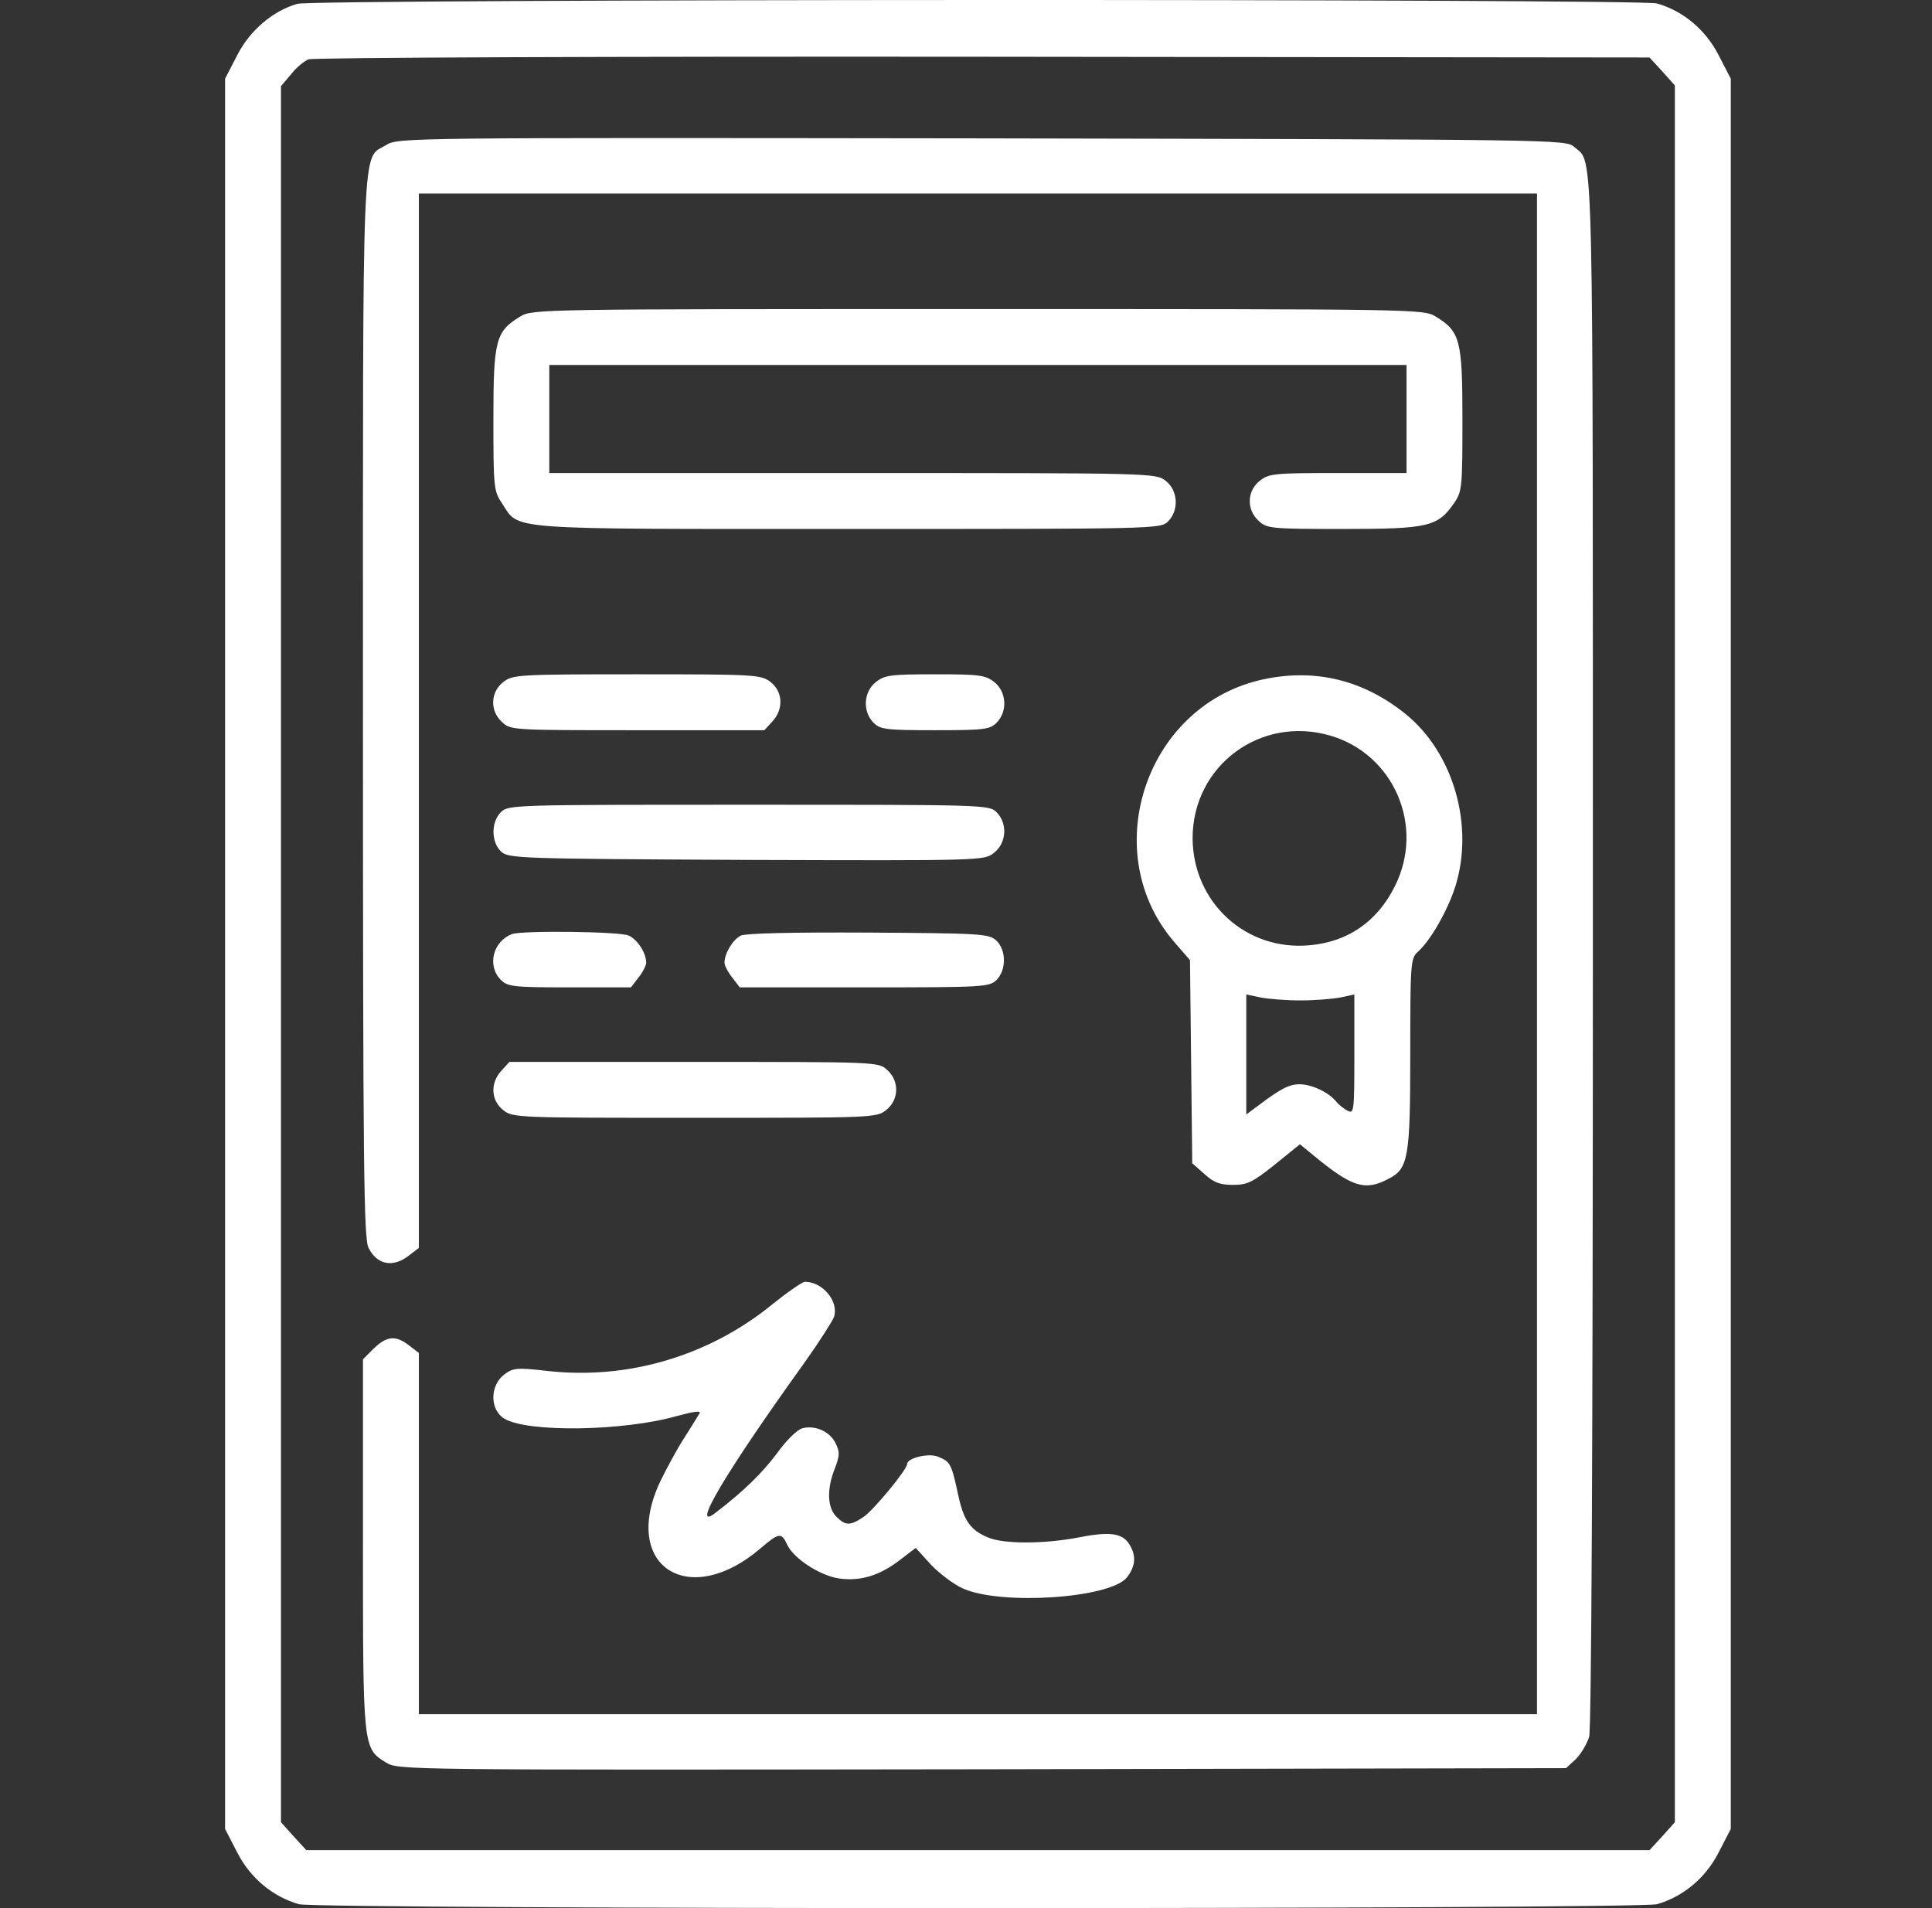 <?xml version="1.0" encoding="UTF-8"?>
<svg xmlns="http://www.w3.org/2000/svg" width="81" height="80" viewBox="0 0 81 80" fill="none">
  <rect x="0" y="0" width="81" height="80" fill="#333333" stroke="none"/>
  <path d="M12.467 0.16C11.436 0.457 10.483 1.27 9.952 2.301L9.436 3.301V39.99V76.68L9.952 77.68C10.499 78.742 11.436 79.523 12.53 79.836C13.327 80.055 68.673 80.055 69.47 79.836C70.564 79.523 71.501 78.742 72.048 77.68L72.564 76.68V39.99V3.301L72.048 2.301C71.501 1.239 70.564 0.457 69.47 0.145C68.736 -0.058 13.171 -0.043 12.467 0.16ZM69.689 2.989L70.22 3.582V39.99V76.398L69.689 76.992L69.157 77.57H41H12.842L12.311 76.992L11.78 76.398V40.006V3.614L12.202 3.114C12.421 2.832 12.764 2.551 12.936 2.489C13.124 2.41 25.843 2.364 41.203 2.379L69.157 2.41L69.689 2.989Z" fill="white"></path>
  <path d="M16.186 6.083C15.155 6.708 15.217 5.239 15.217 29.677C15.217 48.866 15.249 51.944 15.452 52.319C15.811 53.038 16.483 53.163 17.155 52.632L17.561 52.319V30.209V8.114H41H64.439V39.99V71.867H41H17.561V64.304V56.725L17.155 56.413C16.593 55.975 16.218 56.007 15.671 56.538L15.217 56.991V64.757C15.217 73.304 15.217 73.304 16.186 73.898C16.702 74.211 16.843 74.211 41.188 74.179L65.657 74.132L66.064 73.757C66.282 73.539 66.532 73.117 66.626 72.82C66.72 72.461 66.782 60.819 66.782 39.865C66.782 5.067 66.829 6.895 66.001 6.161C65.657 5.848 65.407 5.848 41.172 5.801C16.843 5.77 16.702 5.77 16.186 6.083Z" fill="white"></path>
  <path d="M21.812 13.27C20.78 13.895 20.686 14.255 20.686 17.583C20.686 20.427 20.702 20.599 21.046 21.099C21.796 22.239 20.968 22.177 35.578 22.177C48.453 22.177 48.657 22.177 48.969 21.864C49.438 21.396 49.391 20.568 48.875 20.161C48.453 19.833 48.375 19.833 35.75 19.833H23.03V17.567V15.302H41H58.969V17.567V19.833H56.094C53.438 19.833 53.204 19.849 52.813 20.161C52.282 20.583 52.251 21.364 52.766 21.833C53.11 22.161 53.266 22.177 56.329 22.177C59.892 22.177 60.282 22.083 60.97 21.083C61.298 20.599 61.313 20.427 61.313 17.583C61.313 14.255 61.22 13.895 60.188 13.27C59.688 12.958 59.36 12.958 41 12.958C22.64 12.958 22.312 12.958 21.812 13.27Z" fill="white"></path>
  <path d="M21.093 28.599C20.562 29.021 20.53 29.802 21.046 30.271C21.405 30.615 21.483 30.615 26.718 30.615H32.047L32.375 30.256C32.859 29.74 32.828 29.006 32.312 28.599C31.906 28.287 31.718 28.271 26.703 28.271C21.687 28.271 21.499 28.287 21.093 28.599Z" fill="white"></path>
  <path d="M36.718 28.599C36.203 29.006 36.156 29.834 36.625 30.302C36.906 30.584 37.14 30.615 39.203 30.615C41.266 30.615 41.5 30.584 41.781 30.302C42.25 29.834 42.203 29.006 41.688 28.599C41.312 28.302 41.062 28.271 39.203 28.271C37.343 28.271 37.093 28.302 36.718 28.599Z" fill="white"></path>
  <path d="M52.797 28.521C47.953 29.693 46 35.834 49.282 39.553L49.891 40.256L49.938 44.506L49.985 48.772L50.5 49.225C50.891 49.584 51.157 49.678 51.688 49.678C52.297 49.678 52.516 49.569 53.438 48.834L54.501 47.975L55.11 48.475C56.688 49.772 57.235 49.944 58.204 49.428C59.048 49.006 59.126 48.553 59.126 44.162C59.126 40.397 59.142 40.178 59.438 39.912C59.985 39.428 60.704 38.147 61.017 37.162C61.813 34.615 60.938 31.568 58.938 29.943C57.126 28.474 55.032 27.99 52.797 28.521ZM55.798 30.849C58.454 31.646 59.735 34.646 58.485 37.147C57.751 38.631 56.516 39.49 54.907 39.631C52.235 39.881 50.016 37.834 50 35.146C50 32.099 52.86 29.974 55.798 30.849ZM54.516 41.944C55.126 41.944 55.876 41.881 56.204 41.819L56.782 41.694V44.209C56.782 46.6 56.766 46.709 56.501 46.569C56.344 46.491 56.11 46.303 56.001 46.163C55.688 45.788 54.985 45.459 54.485 45.459C54.047 45.459 53.688 45.647 52.735 46.366L52.251 46.725V44.209V41.694L52.844 41.819C53.157 41.881 53.922 41.944 54.516 41.944Z" fill="white"></path>
  <path d="M20.999 34.053C20.577 34.474 20.593 35.318 21.015 35.709C21.327 35.99 21.765 36.006 31.296 36.053C41.203 36.084 41.266 36.084 41.672 35.756C42.203 35.349 42.25 34.521 41.781 34.053C41.469 33.74 41.266 33.74 31.39 33.74C21.515 33.74 21.312 33.74 20.999 34.053Z" fill="white"></path>
  <path d="M21.468 39.162C20.671 39.459 20.405 40.49 20.999 41.084C21.28 41.365 21.515 41.397 23.874 41.397H26.453L26.765 40.99C26.953 40.756 27.093 40.475 27.093 40.365C27.093 39.959 26.734 39.397 26.359 39.225C25.984 39.053 21.921 39.006 21.468 39.162Z" fill="white"></path>
  <path d="M31.062 39.225C30.718 39.397 30.375 39.975 30.375 40.365C30.375 40.475 30.515 40.756 30.703 40.99L31.015 41.397H36.25C41.266 41.397 41.484 41.381 41.781 41.084C42.203 40.662 42.188 39.819 41.766 39.428C41.453 39.147 41.109 39.131 36.406 39.1C33.14 39.084 31.281 39.131 31.062 39.225Z" fill="white"></path>
  <path d="M21.03 44.881C20.546 45.397 20.577 46.131 21.093 46.538C21.499 46.866 21.655 46.866 29.124 46.866C36.593 46.866 36.75 46.866 37.156 46.538C37.687 46.116 37.719 45.334 37.203 44.866C36.843 44.522 36.828 44.522 29.109 44.522H21.358L21.03 44.881Z" fill="white"></path>
  <path d="M32.39 54.678C29.734 56.85 26.312 57.866 22.921 57.475C21.687 57.335 21.515 57.35 21.155 57.616C20.53 58.085 20.53 59.101 21.14 59.476C22.108 60.069 26.155 60.007 28.39 59.366C29.078 59.179 29.406 59.132 29.328 59.257C29.265 59.366 28.984 59.819 28.687 60.288C28.39 60.741 27.937 61.585 27.671 62.132C26.03 65.648 28.859 67.507 31.89 64.913C32.656 64.257 32.765 64.242 33 64.757C33.265 65.335 34.359 66.054 35.172 66.179C36.062 66.304 36.859 66.07 37.719 65.413L38.391 64.898L39.031 65.601C39.391 65.976 39.984 66.429 40.375 66.601C41.984 67.32 46.563 67.007 47.25 66.132C47.594 65.679 47.641 65.273 47.391 64.82C47.11 64.288 46.594 64.195 45.297 64.445C43.797 64.742 42.078 64.742 41.422 64.46C40.672 64.148 40.391 63.741 40.156 62.601C39.891 61.382 39.844 61.273 39.312 61.069C38.922 60.913 38.031 61.132 38.031 61.382C38.031 61.616 36.609 63.335 36.203 63.601C35.64 63.976 35.453 63.976 35.062 63.585C34.687 63.21 34.656 62.429 35 61.569C35.203 61.038 35.218 60.882 35.031 60.507C34.797 60.023 34.187 59.741 33.64 59.882C33.422 59.944 32.968 60.382 32.578 60.929C31.984 61.726 31.218 62.491 30.015 63.413C28.906 64.288 30.359 61.819 33.75 57.1C34.359 56.241 34.906 55.382 34.968 55.21C35.172 54.553 34.484 53.741 33.75 53.741C33.64 53.741 33.031 54.163 32.39 54.678Z" fill="white"></path>
</svg>
